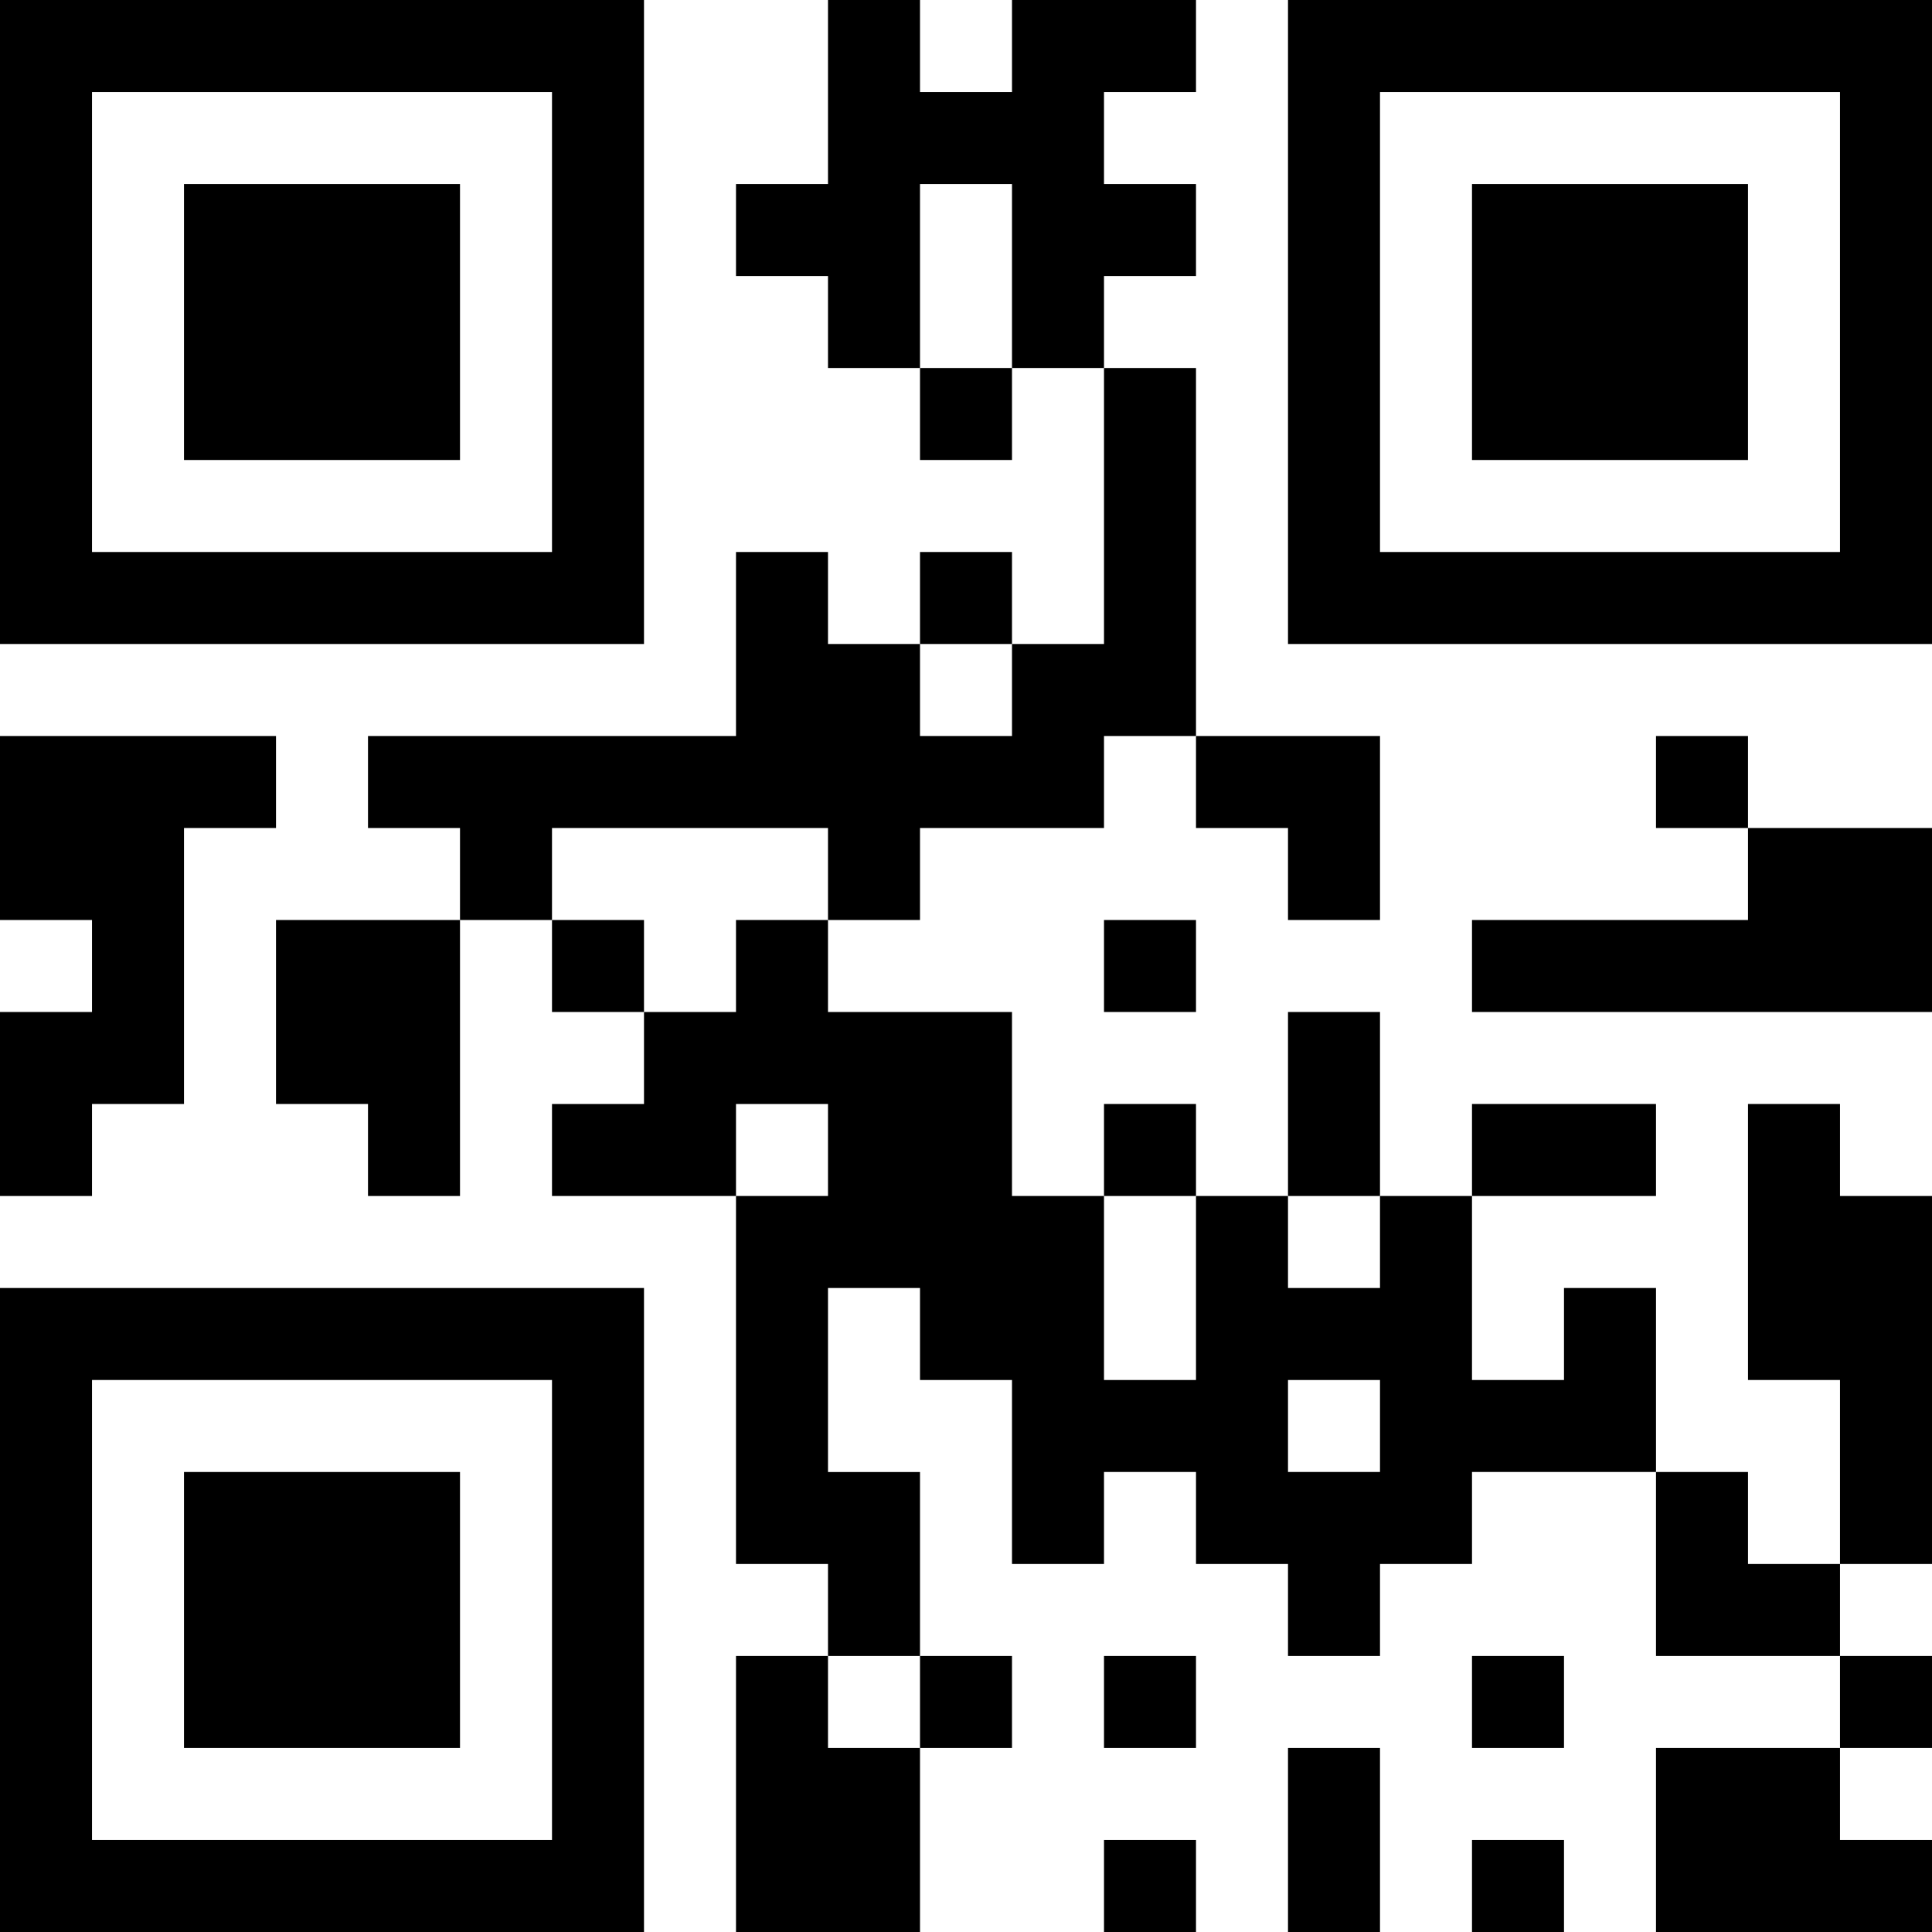 <?xml version="1.0" encoding="UTF-8"?><svg xmlns="http://www.w3.org/2000/svg" xmlns:xlink="http://www.w3.org/1999/xlink" height="300.0" preserveAspectRatio="xMidYMid meet" version="1.0" viewBox="0.0 0.0 300.0 300.0" width="300.0" zoomAndPan="magnify"><g><g id="change1_1"><path d="M14.286 171.429L28.571 171.429 28.571 128.571 42.857 128.571 42.857 114.286 0 114.286 0 142.857 14.286 142.857 14.286 157.143 0 157.143 0 185.714 14.286 185.714 14.286 171.429z" fill="inherit"/><path d="M28.571,100H100V0H0v100H28.571L28.571,100z M14.286,14.286h71.429v71.429H14.286V14.286L14.286,14.286z" fill="inherit"/><path d="M57.143 71.429L71.429 71.429 71.429 28.571 28.571 28.571 28.571 71.429 57.143 71.429z" fill="inherit"/><path d="M42.857 142.857L42.857 171.429 57.143 171.429 57.143 185.714 71.429 185.714 71.429 142.857 42.857 142.857z" fill="inherit"/><path d="M42.857 228.571L28.571 228.571 28.571 271.428 71.429 271.428 71.429 228.571 42.857 228.571z" fill="inherit"/><path d="M71.429,200H0v100h100V200H71.429L71.429,200z M85.714,285.714H14.286v-71.429h71.429V285.714L85.714,285.714z" fill="inherit"/><path d="M100 128.571L128.571 128.571 128.571 142.857 142.857 142.857 142.857 128.571 171.429 128.571 171.429 114.286 185.714 114.286 185.714 57.143 171.429 57.143 171.429 100 157.143 100 157.143 114.286 142.857 114.286 142.857 100 128.571 100 128.571 85.714 114.286 85.714 114.286 114.286 57.143 114.286 57.143 128.571 71.429 128.571 71.429 142.857 85.714 142.857 85.714 128.571 100 128.571z" fill="inherit"/><path d="M85.714 142.857L85.714 157.143 100 157.143 100 142.857 85.714 142.857z" fill="inherit"/><path d="M128.571 257.143L114.286 257.143 114.286 300 142.857 300 142.857 271.428 128.571 271.428 128.571 257.143z" fill="inherit"/><path d="M142.857 71.429L157.143 71.429 157.143 57.143 142.857 57.143 142.857 71.429z" fill="inherit"/><path d="M157.143 85.714L142.857 85.714 142.857 100 157.143 100 157.143 85.714z" fill="inherit"/><path d="M157.143 271.428L157.143 257.143 142.857 257.143 142.857 271.428 157.143 271.428z" fill="inherit"/><path d="M185.714 42.857L185.714 28.571 171.429 28.571 171.429 14.286 185.714 14.286 185.714 0 157.143 0 157.143 14.286 142.857 14.286 142.857 0 128.571 0 128.571 28.571 114.286 28.571 114.286 42.857 128.571 42.857 128.571 57.143 142.857 57.143 142.857 28.571 157.143 28.571 157.143 57.143 171.429 57.143 171.429 42.857 185.714 42.857z" fill="inherit"/><path d="M171.429 157.143L185.714 157.143 185.714 142.857 171.429 142.857 171.429 157.143z" fill="inherit"/><path d="M185.714 171.429L171.429 171.429 171.429 185.714 185.714 185.714 185.714 171.429z" fill="inherit"/><path d="M171.429 271.428L185.714 271.428 185.714 257.143 171.429 257.143 171.429 271.428z" fill="inherit"/><path d="M171.429 300L185.714 300 185.714 285.714 171.429 285.714 171.429 300z" fill="inherit"/><path d="M200 128.571L200 142.857 214.286 142.857 214.286 114.286 185.714 114.286 185.714 128.571 200 128.571z" fill="inherit"/><path d="M214.286 157.143L200 157.143 200 185.714 214.286 185.714 214.286 157.143z" fill="inherit"/><path d="M200 300L214.286 300 214.286 271.428 200 271.428 200 300z" fill="inherit"/><path d="M228.571 271.428L242.857 271.428 242.857 257.143 228.571 257.143 228.571 271.428z" fill="inherit"/><path d="M228.571 300L242.857 300 242.857 285.714 228.571 285.714 228.571 300z" fill="inherit"/><path d="M242.857 28.571L228.571 28.571 228.571 71.429 271.429 71.429 271.429 28.571 242.857 28.571z" fill="inherit"/><path d="M257.143 185.714L257.143 171.429 228.571 171.429 228.571 185.714 257.143 185.714z" fill="inherit"/><path d="M242.857,200v14.286h-14.286v-28.572h-14.286V200H200v-14.286h-14.286v28.572h-14.286v-28.572h-14.286v-28.571h-28.571 v-14.286h-14.286v14.286H100v14.286H85.714v14.286h28.571v-14.286h14.286v14.286h-14.286v57.143h14.286v14.286h14.286v-28.571 h-14.286V200h14.286v14.286h14.286v28.571h14.286v-14.286h14.286v14.286H200v14.286h14.286v-14.286h14.286v-14.286h28.572V200 H242.857L242.857,200z M214.286,228.571H200v-14.286h14.286V228.571L214.286,228.571z" fill="inherit"/><path d="M257.143 114.286L257.143 128.571 271.429 128.571 271.429 114.286 257.143 114.286z" fill="inherit"/><path d="M271.429 228.571L257.143 228.571 257.143 257.143 285.714 257.143 285.714 242.857 271.429 242.857 271.429 228.571z" fill="inherit"/><path d="M257.143 271.428L257.143 300 300 300 300 285.714 285.714 285.714 285.714 271.428 257.143 271.428z" fill="inherit"/><path d="M271.429 128.571L271.429 142.857 228.571 142.857 228.571 157.143 300 157.143 300 128.571 271.429 128.571z" fill="inherit"/><path d="M285.714 171.429L271.429 171.429 271.429 214.286 285.714 214.286 285.714 242.857 300 242.857 300 185.714 285.714 185.714 285.714 171.429z" fill="inherit"/><path d="M285.714,0H200v100h100V0H285.714L285.714,0z M285.714,85.714h-71.429V14.286h71.429V85.714L285.714,85.714z" fill="inherit"/><path d="M300 271.428L300 257.143 285.714 257.143 285.714 271.428 300 271.428z" fill="inherit"/></g></g></svg>